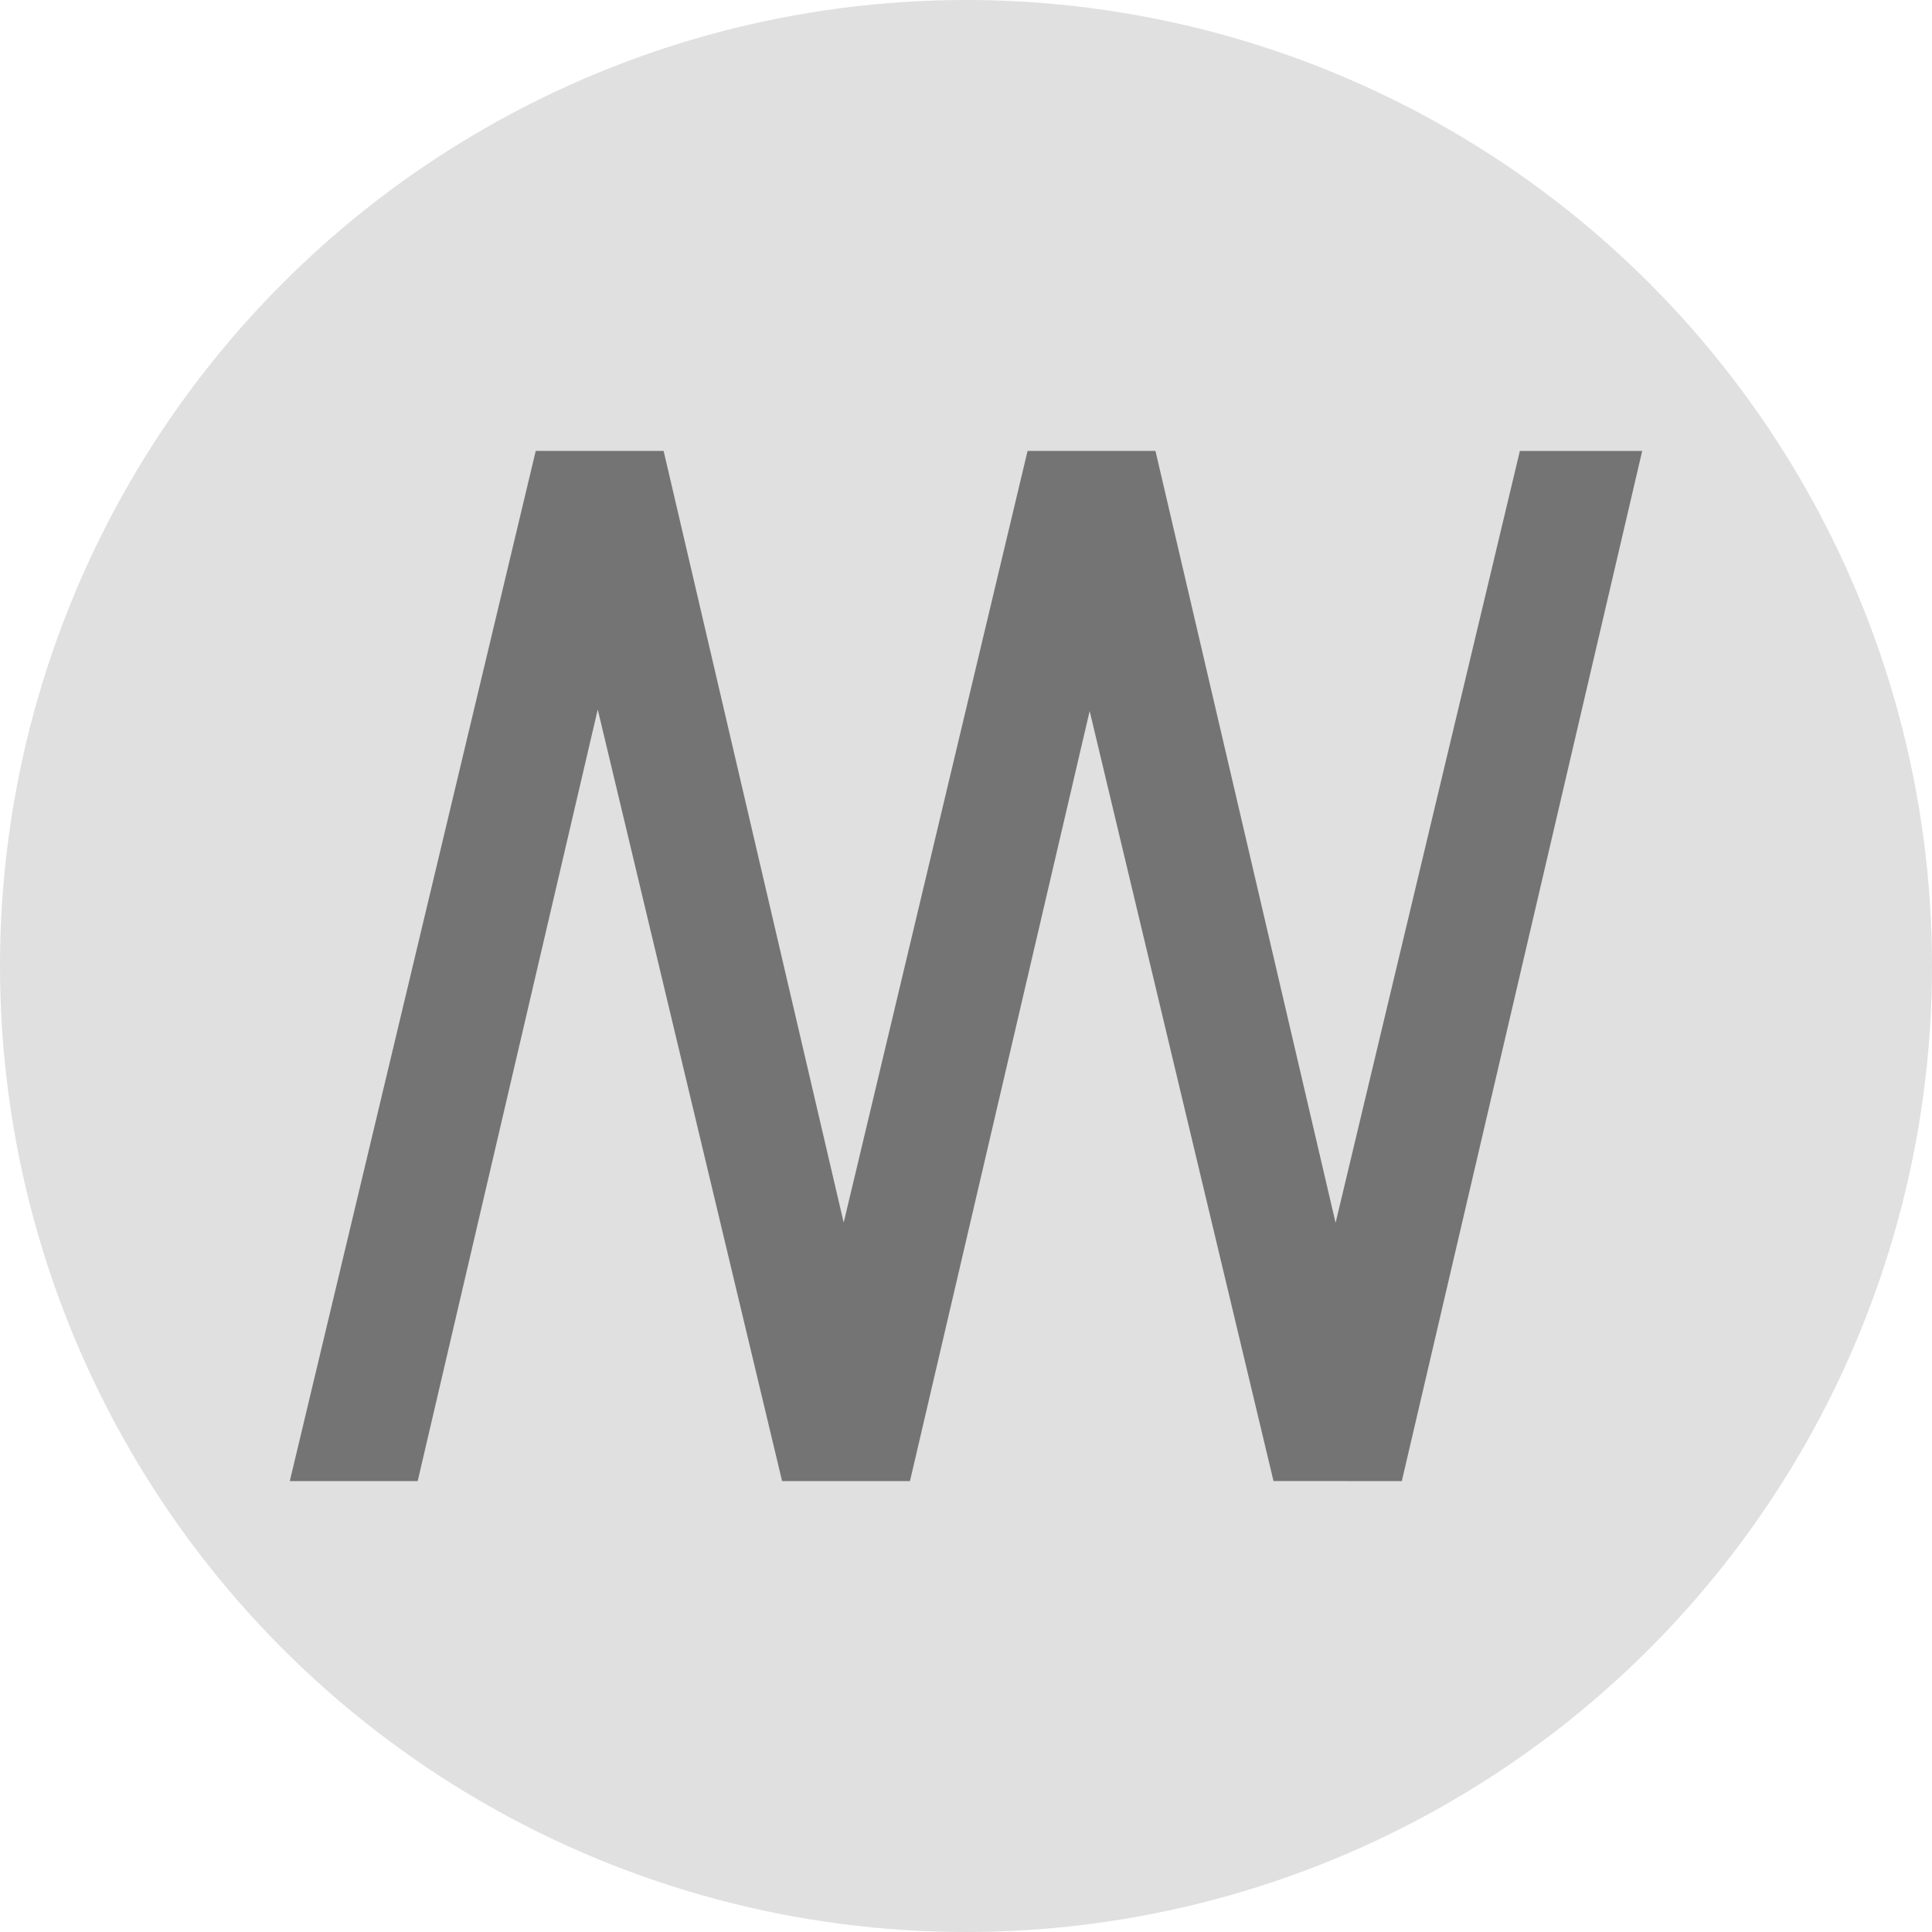<?xml version="1.0" encoding="utf-8"?>
<!-- Generator: Adobe Illustrator 15.0.2, SVG Export Plug-In . SVG Version: 6.00 Build 0)  -->
<!DOCTYPE svg PUBLIC "-//W3C//DTD SVG 1.1//EN" "http://www.w3.org/Graphics/SVG/1.1/DTD/svg11.dtd">
<svg version="1.1" id="Ebene_1" xmlns="http://www.w3.org/2000/svg" xmlns:xlink="http://www.w3.org/1999/xlink" x="0px" y="0px"
	 width="1000px" height="1000px" viewBox="0 0 1000 1000" enable-background="new 0 0 1000 1000" xml:space="preserve">
<circle fill="#E0E0E0" cx="500" cy="500" r="500"/>
<polygon fill="#747474" points="531.865,233.394 436.69,632.81 343.486,233.394 277.293,233.394 150,766.605 216.197,766.605 
	309.39,367.227 404.806,766.605 471.002,766.605 564.006,368.023 659.168,766.593 725.58,766.605 850,233.407 786.683,233.407 
	691.297,632.939 598.064,233.394 "/>
</svg>
